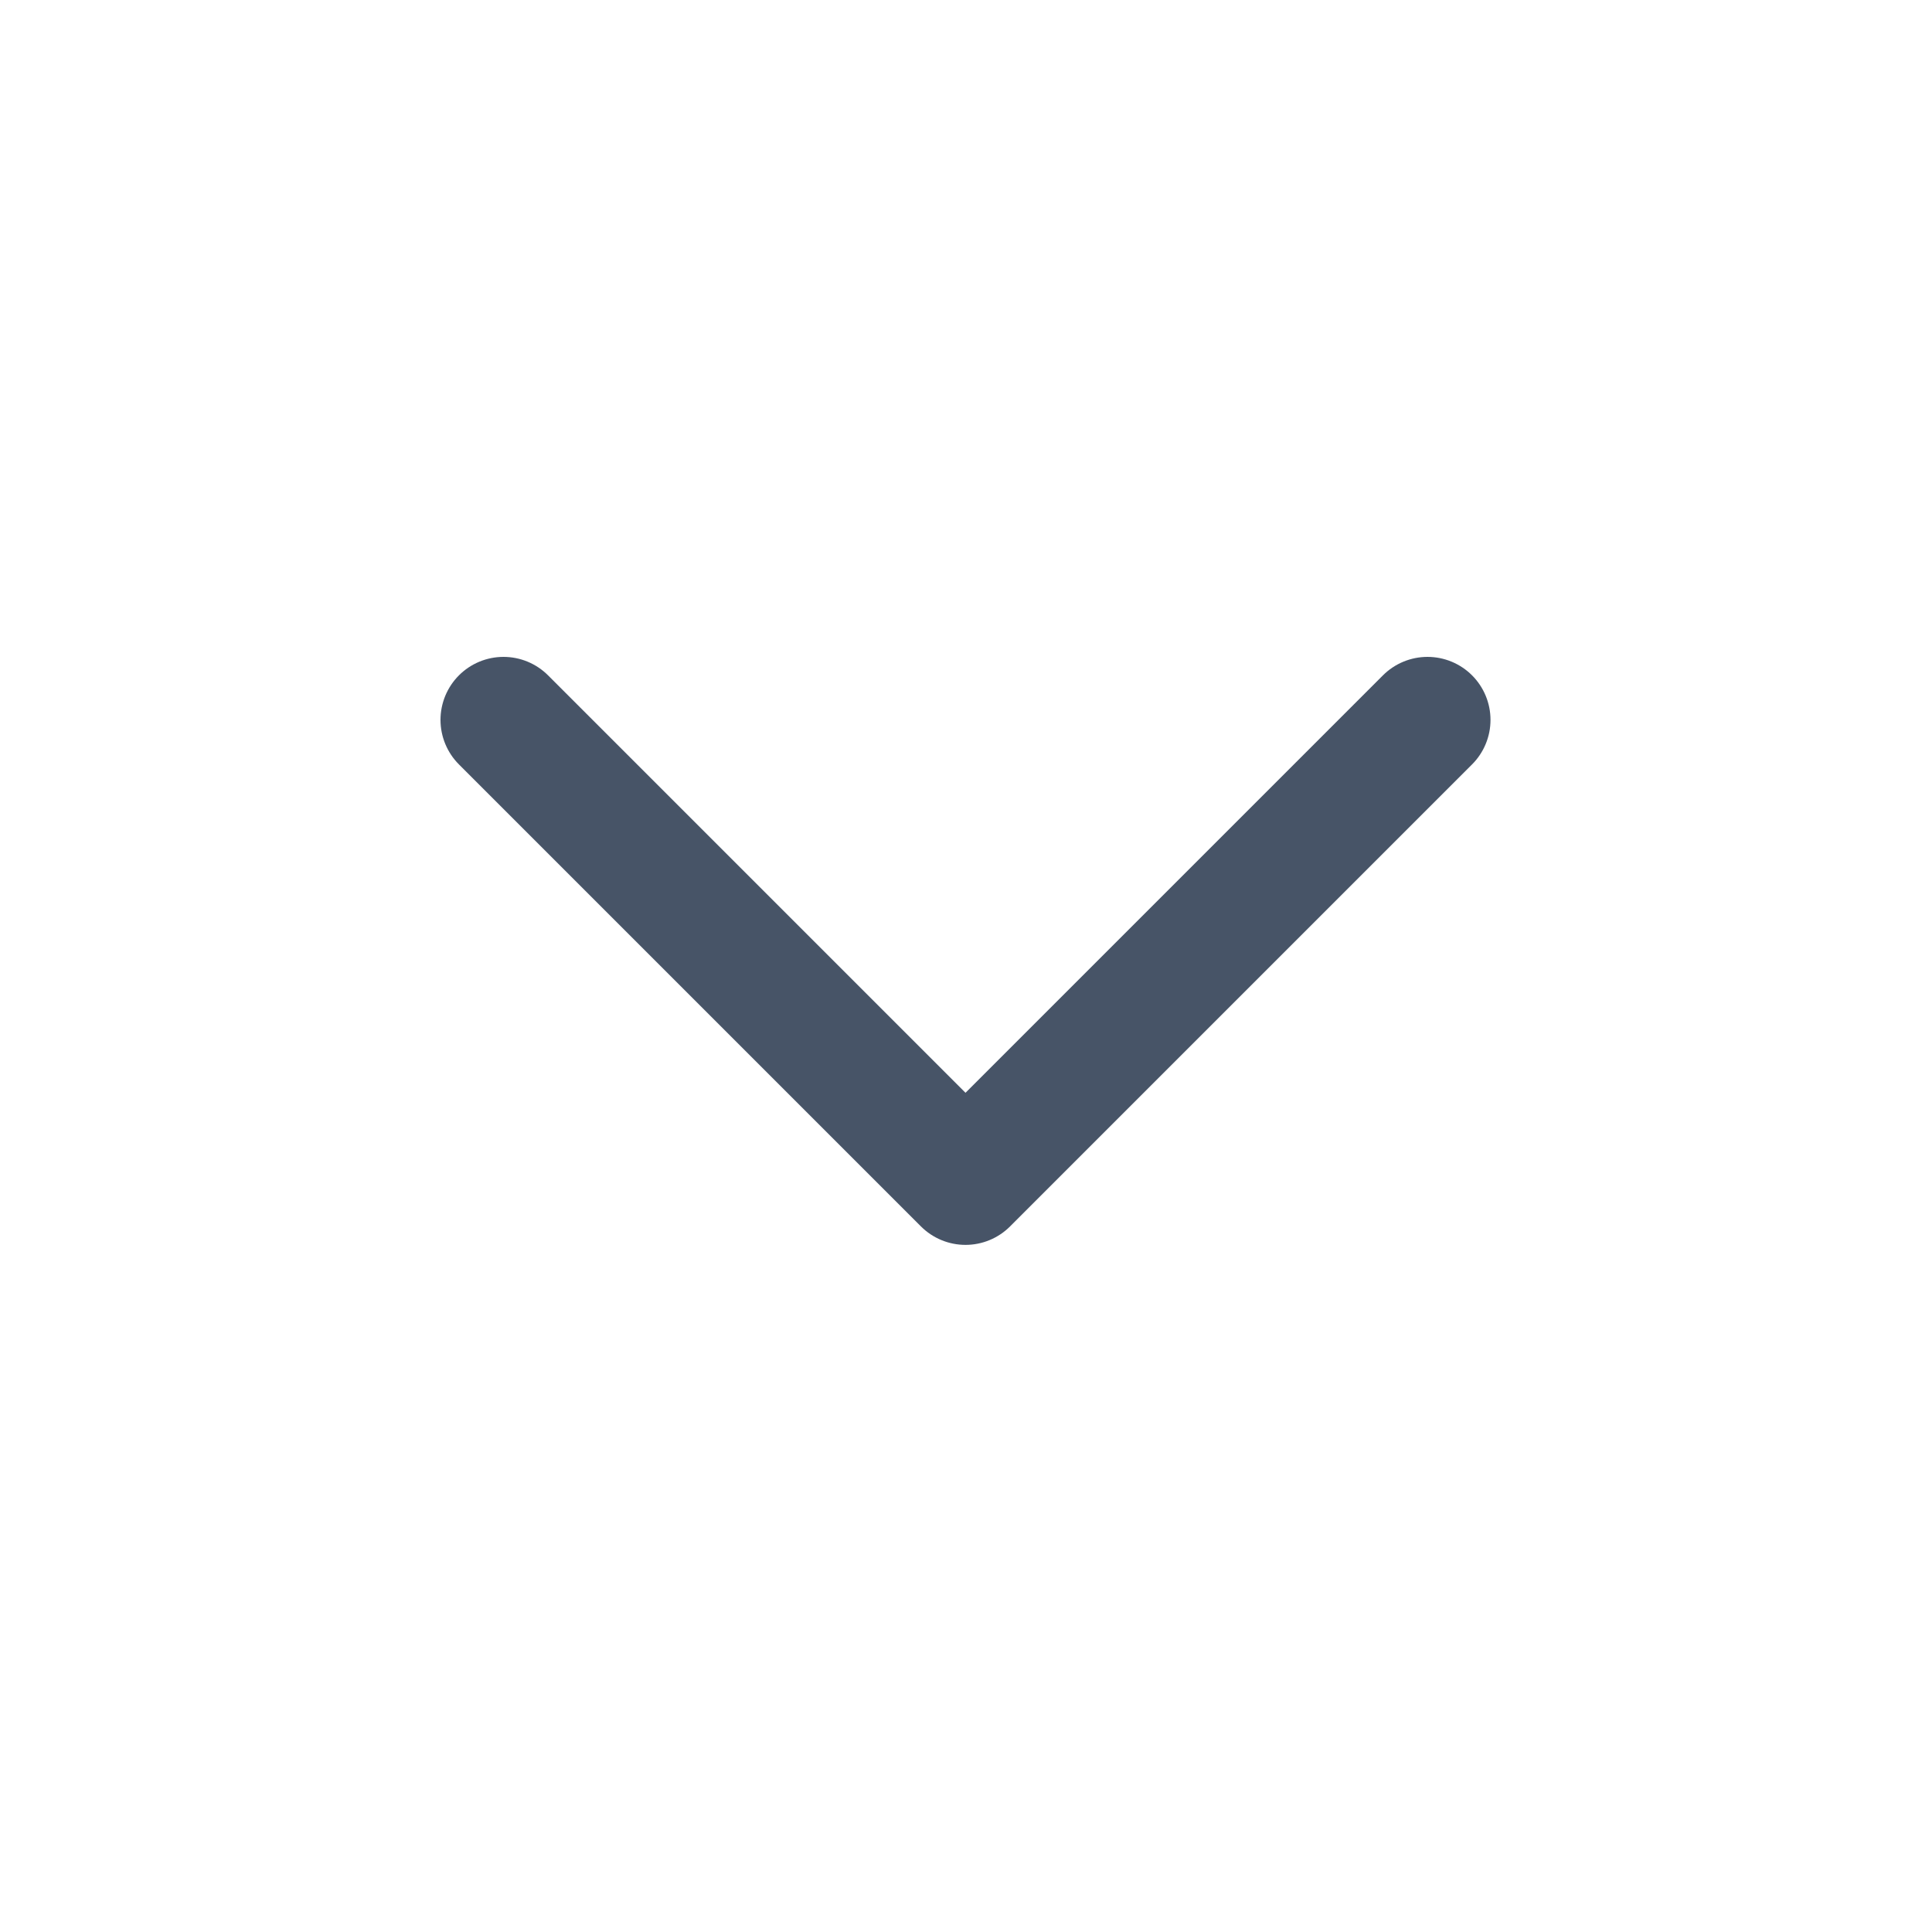 <svg width="23" height="23" viewBox="0 0 23 23" fill="none" xmlns="http://www.w3.org/2000/svg">
<g id="chevron-down">
<path id="Icon" d="M5.994 8.57L11.494 14.07L16.994 8.57" stroke="#475467" stroke-width="1.5" stroke-linecap="round" stroke-linejoin="round"/>
</g>
</svg>
